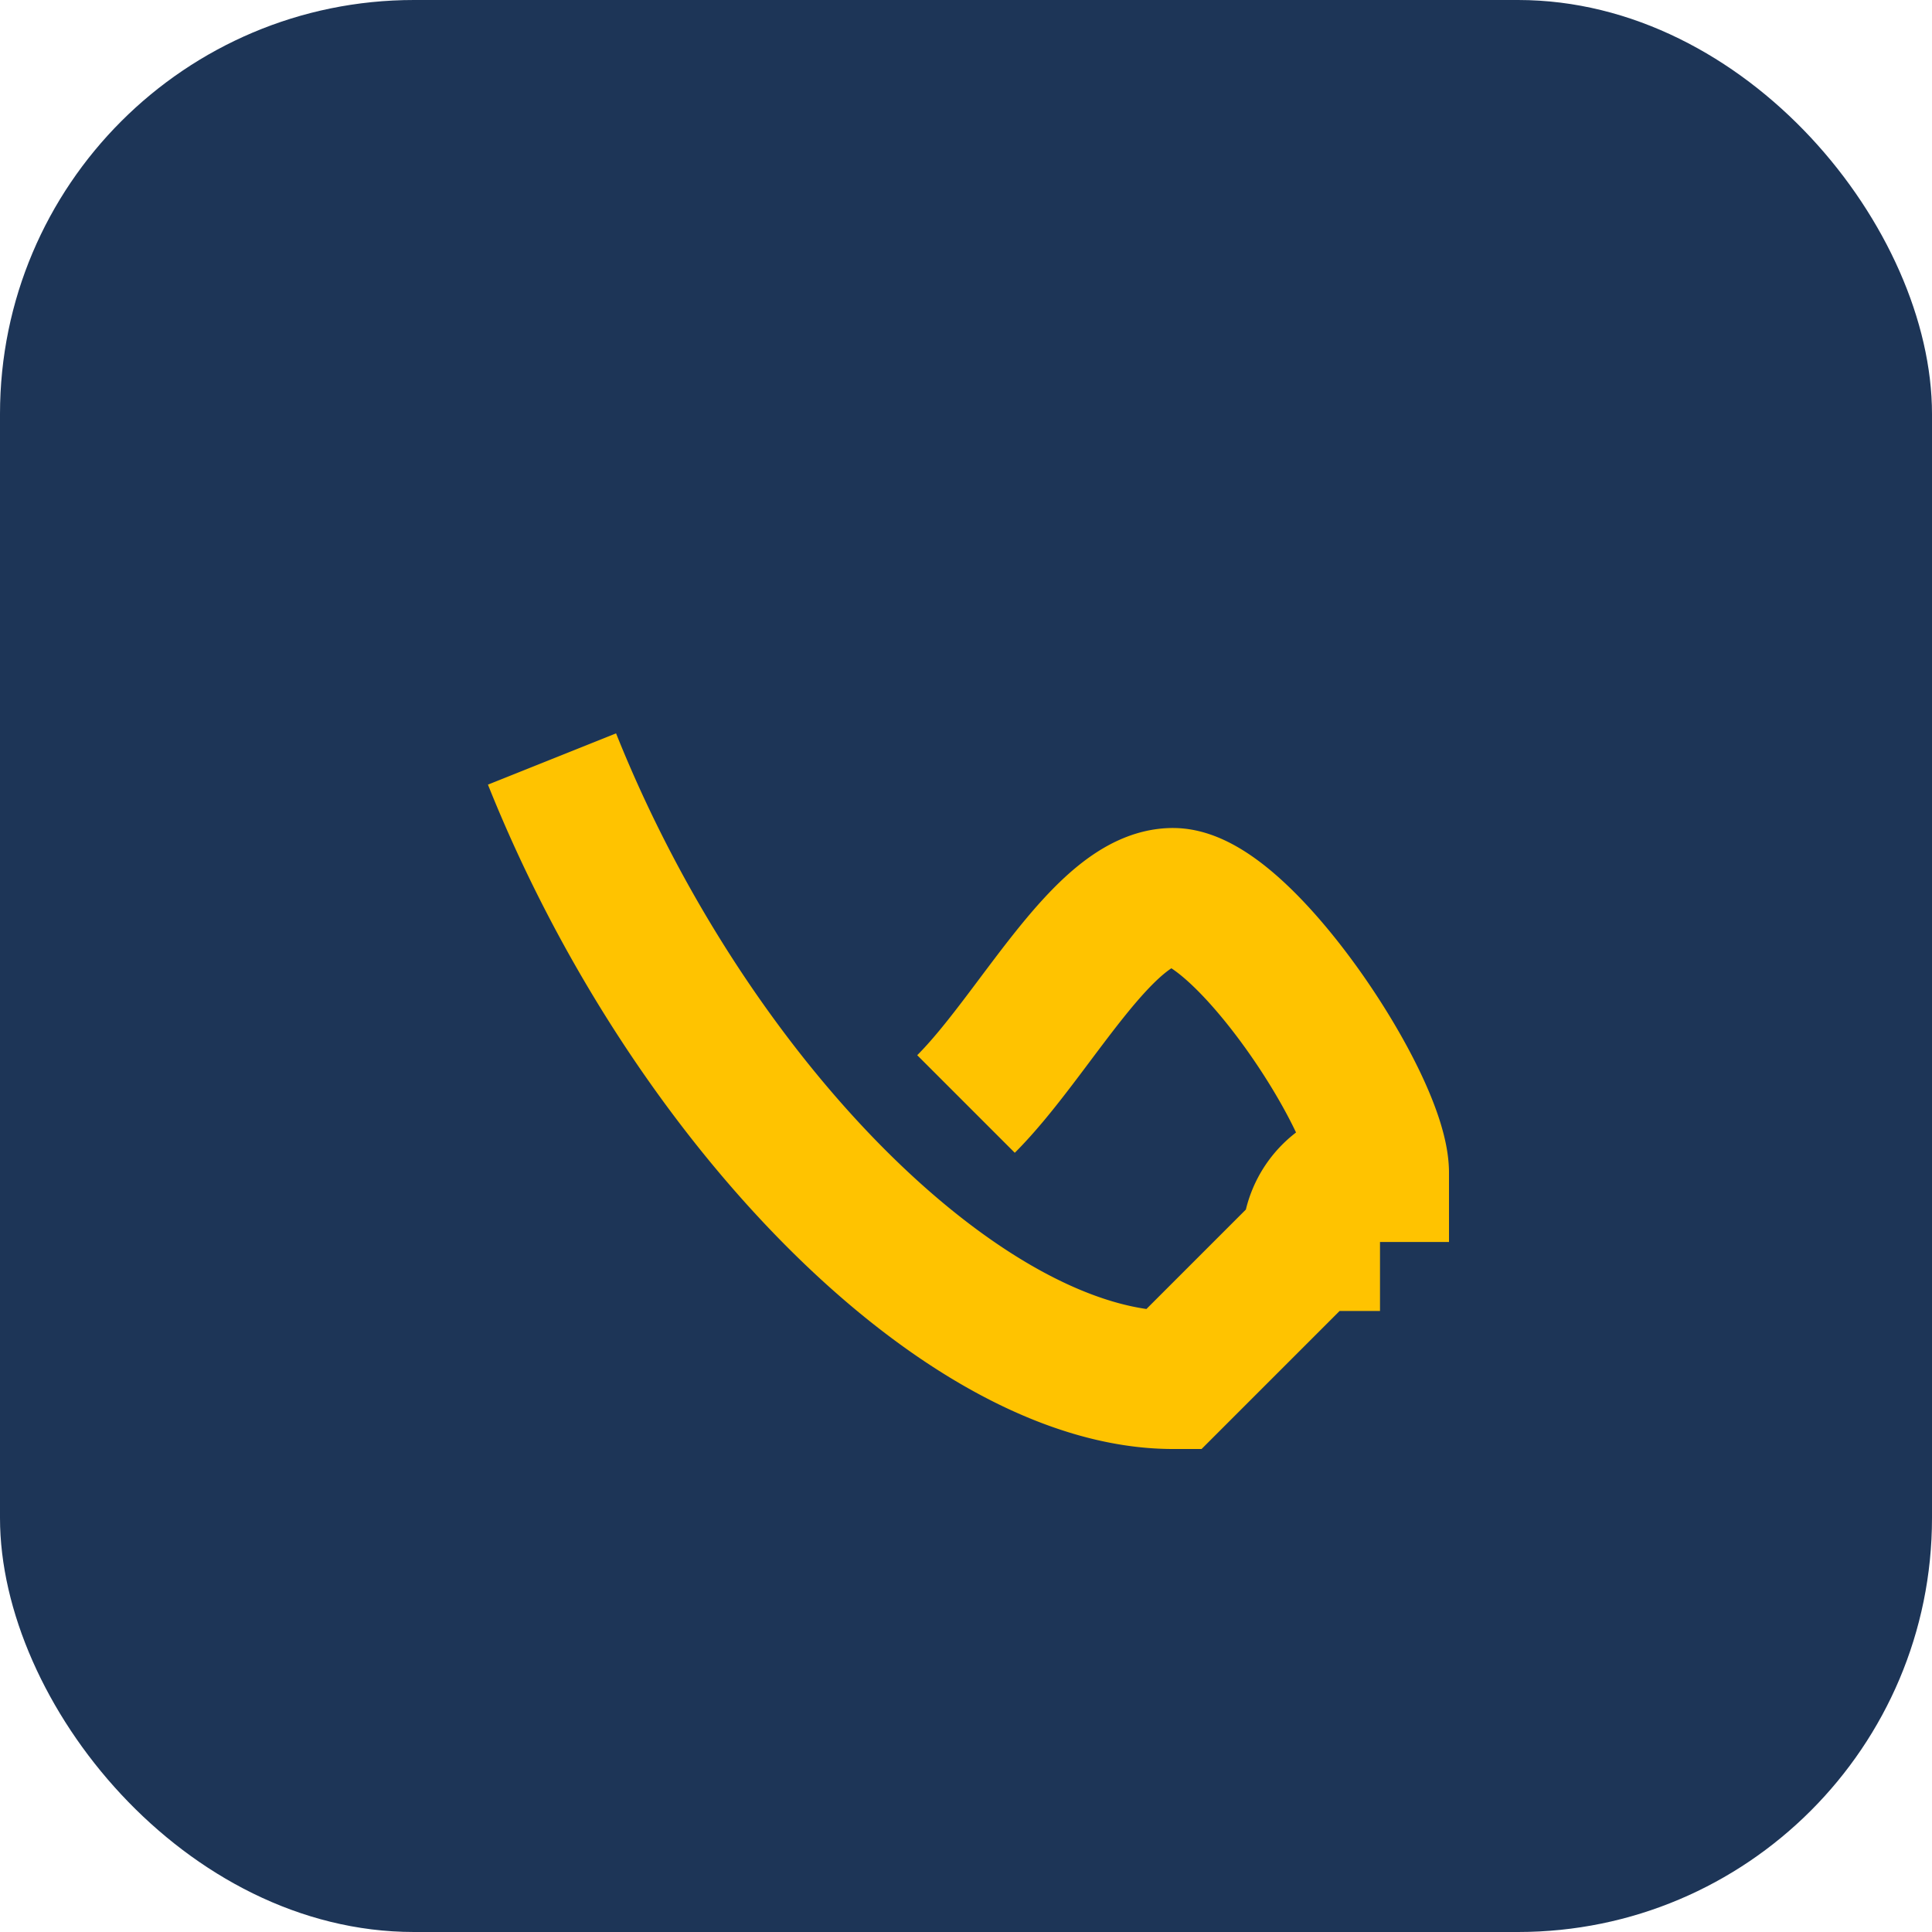 <?xml version="1.0" encoding="UTF-8"?>
<svg xmlns="http://www.w3.org/2000/svg" width="28" height="28" viewBox="0 0 28 28"><rect width="28" height="28" rx="6" fill="#1D3557"/><path d="M8 11c2 5 6 9 9 9l2-2a1 1 0 0 1 1-1c0-1-2-4-3-4-1 0-2 2-3 3" stroke="#FFC300" stroke-width="2" fill="none"/></svg>